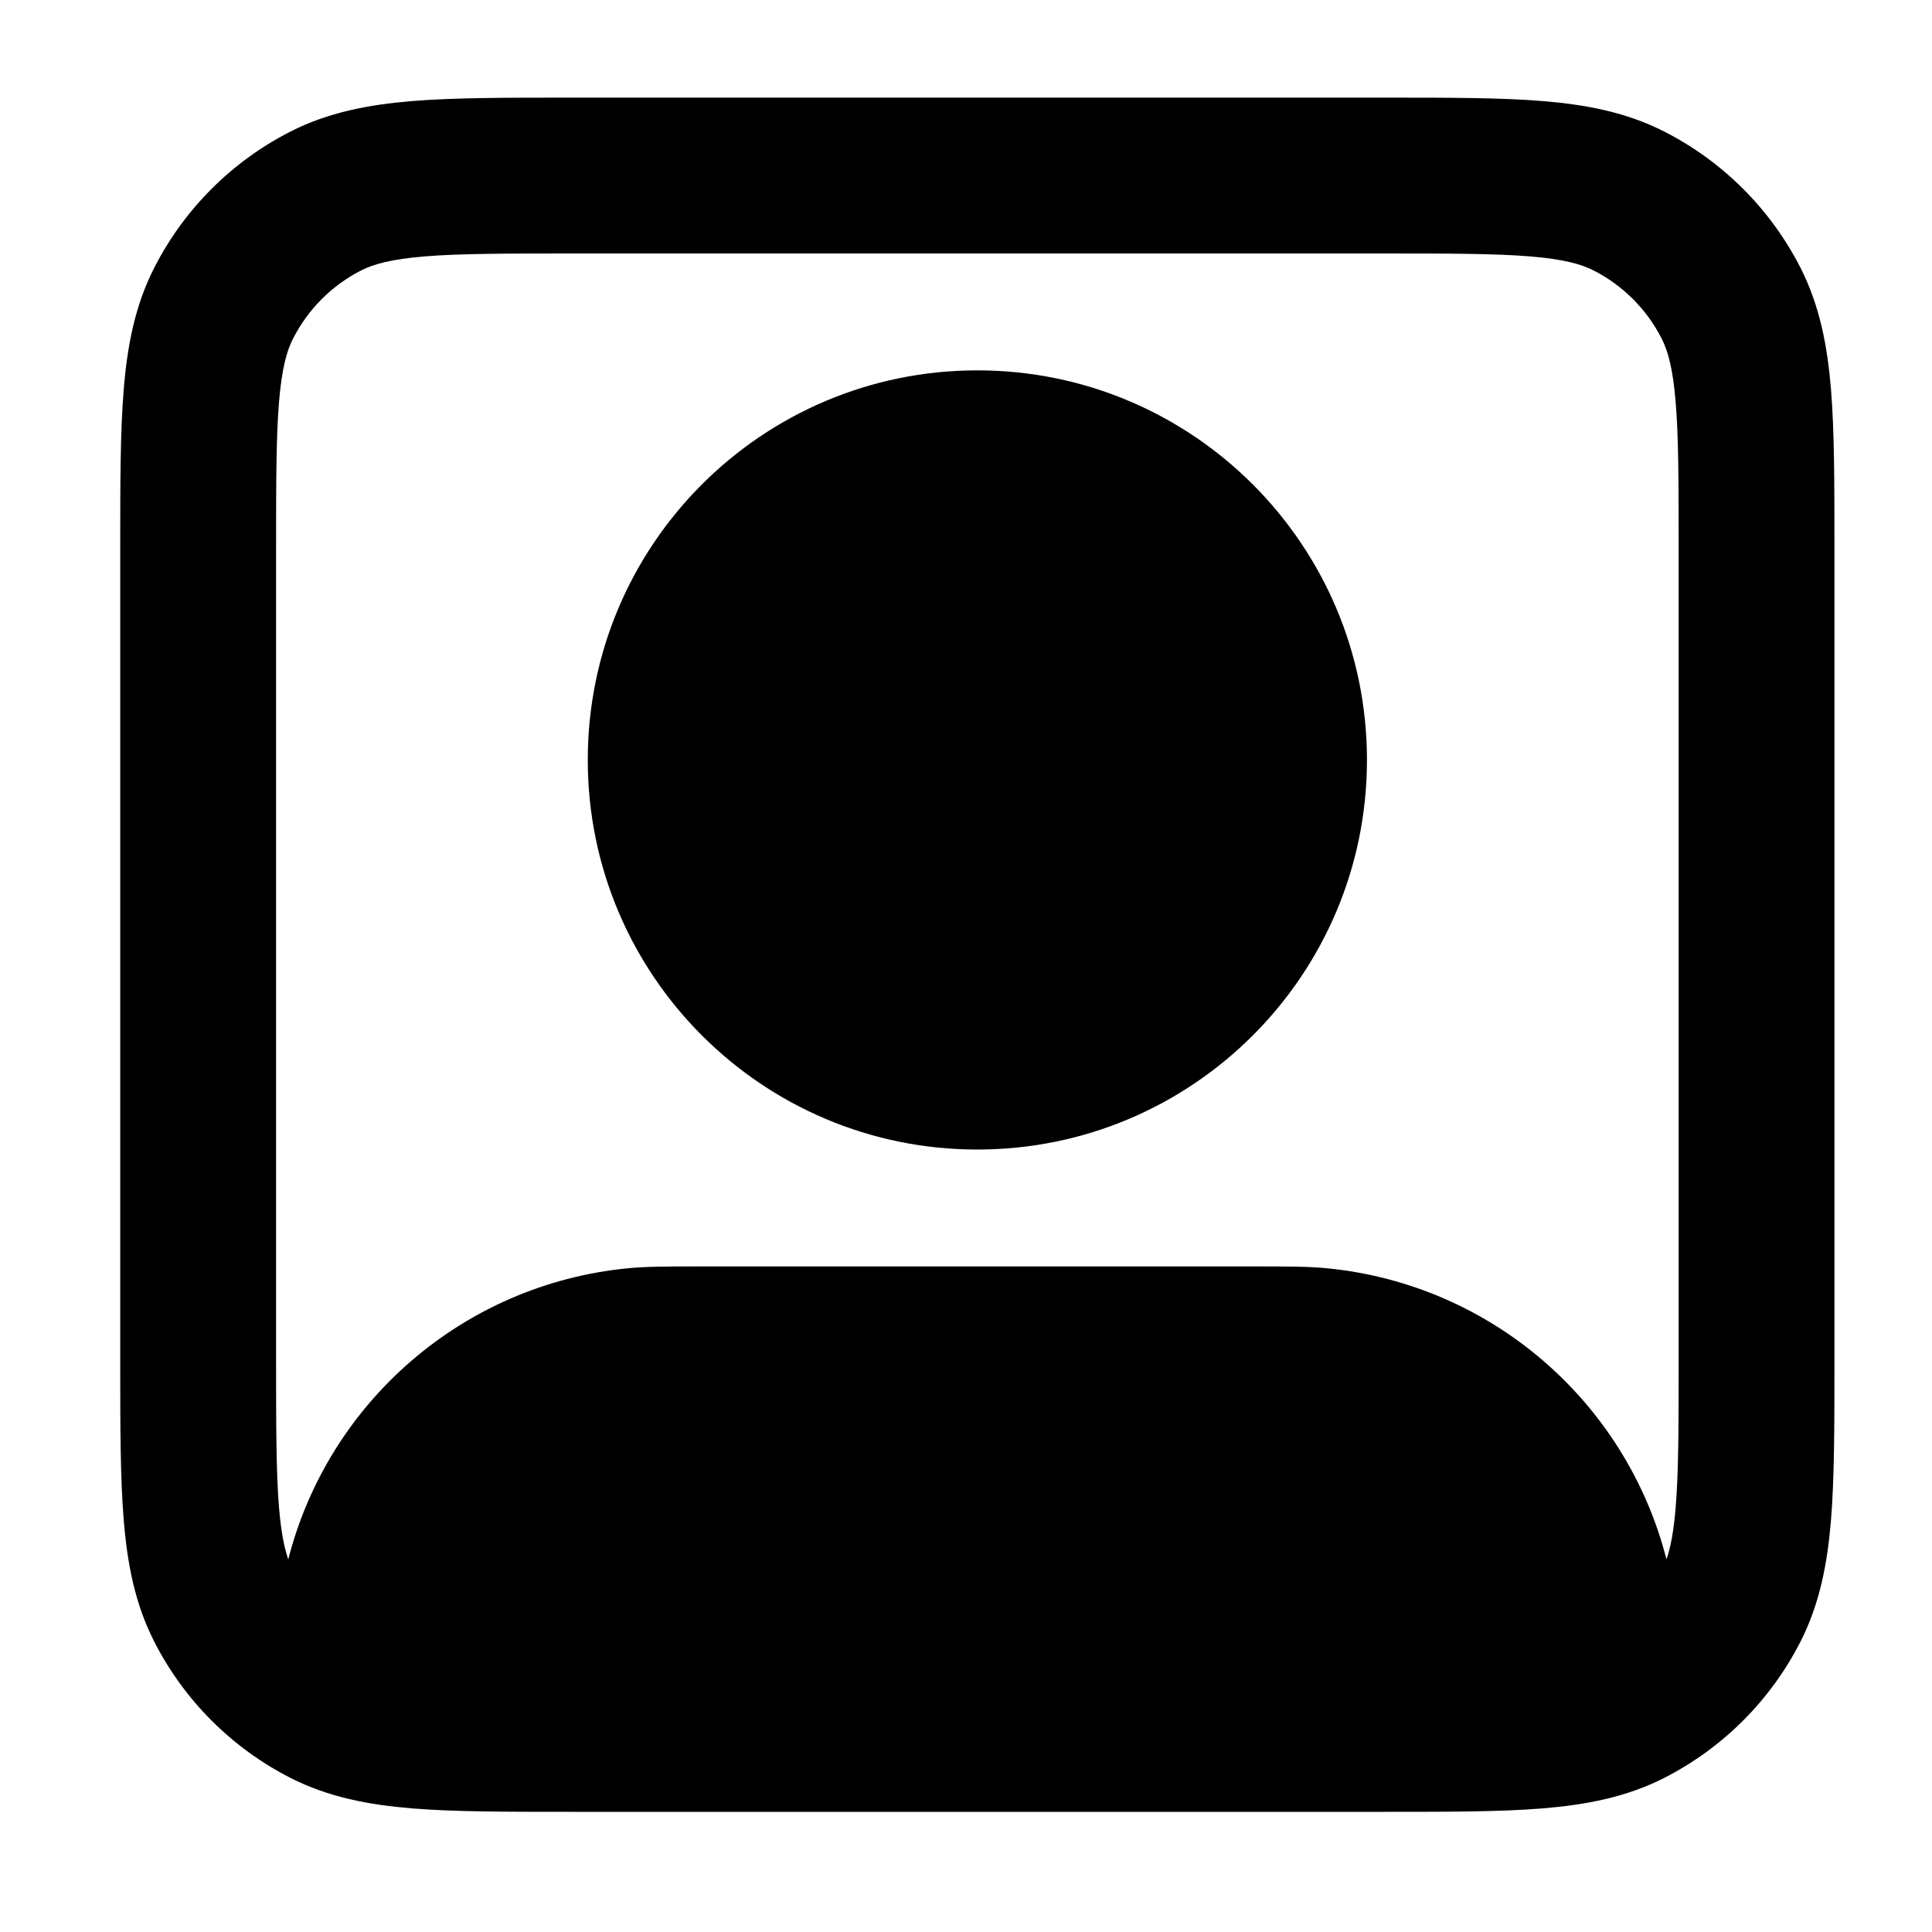 <svg width="30" height="30" viewBox="0 0 30 30" fill="none" xmlns="http://www.w3.org/2000/svg">
<path fill-rule="evenodd" clip-rule="evenodd" d="M9.127 11.8C9.127 8.459 11.835 5.751 15.176 5.751C18.517 5.751 21.226 8.459 21.226 11.8C21.226 15.141 18.517 17.85 15.176 17.85C11.835 17.85 9.127 15.141 9.127 11.8Z" fill="black"/>
<path fill-rule="evenodd" clip-rule="evenodd" d="M21.518 1.516H8.835C7.861 1.516 7.057 1.516 6.402 1.569C5.722 1.625 5.097 1.744 4.51 2.043C3.599 2.507 2.859 3.248 2.395 4.158C2.095 4.746 1.976 5.371 1.921 6.051C1.867 6.706 1.867 7.509 1.867 8.483V21.166C1.867 22.14 1.867 22.944 1.921 23.599C1.976 24.279 2.095 24.904 2.395 25.491C2.859 26.402 3.599 27.142 4.51 27.607C5.097 27.906 5.722 28.025 6.402 28.081C7.057 28.134 7.861 28.134 8.835 28.134H21.518C22.492 28.134 23.296 28.134 23.95 28.081C24.631 28.025 25.256 27.906 25.843 27.607C26.753 27.142 27.494 26.402 27.958 25.491C28.257 24.904 28.376 24.279 28.432 23.599C28.485 22.944 28.485 22.14 28.485 21.166V8.483C28.485 7.509 28.485 6.706 28.432 6.051C28.376 5.371 28.257 4.746 27.958 4.158C27.494 3.248 26.753 2.507 25.843 2.043C25.256 1.744 24.631 1.625 23.95 1.569C23.296 1.516 22.492 1.516 21.518 1.516ZM5.608 4.199C5.798 4.103 6.069 4.024 6.599 3.981C7.144 3.937 7.848 3.936 8.885 3.936H21.468C22.504 3.936 23.209 3.937 23.753 3.981C24.284 4.024 24.555 4.103 24.744 4.199C25.2 4.431 25.57 4.802 25.802 5.257C25.898 5.446 25.977 5.717 26.02 6.248C26.065 6.792 26.066 7.497 26.066 8.533V21.116C26.066 22.153 26.065 22.857 26.02 23.402C25.989 23.786 25.939 24.035 25.877 24.214C25.256 21.782 23.171 19.946 20.609 19.694C20.312 19.665 19.975 19.665 19.481 19.665H10.872C10.377 19.665 10.04 19.665 9.744 19.694C7.181 19.946 5.096 21.782 4.476 24.214C4.414 24.035 4.364 23.786 4.332 23.402C4.288 22.857 4.287 22.153 4.287 21.116V8.533C4.287 7.497 4.288 6.792 4.332 6.248C4.376 5.717 4.454 5.446 4.551 5.257C4.783 4.802 5.153 4.431 5.608 4.199Z" fill="black"/>
</svg>
